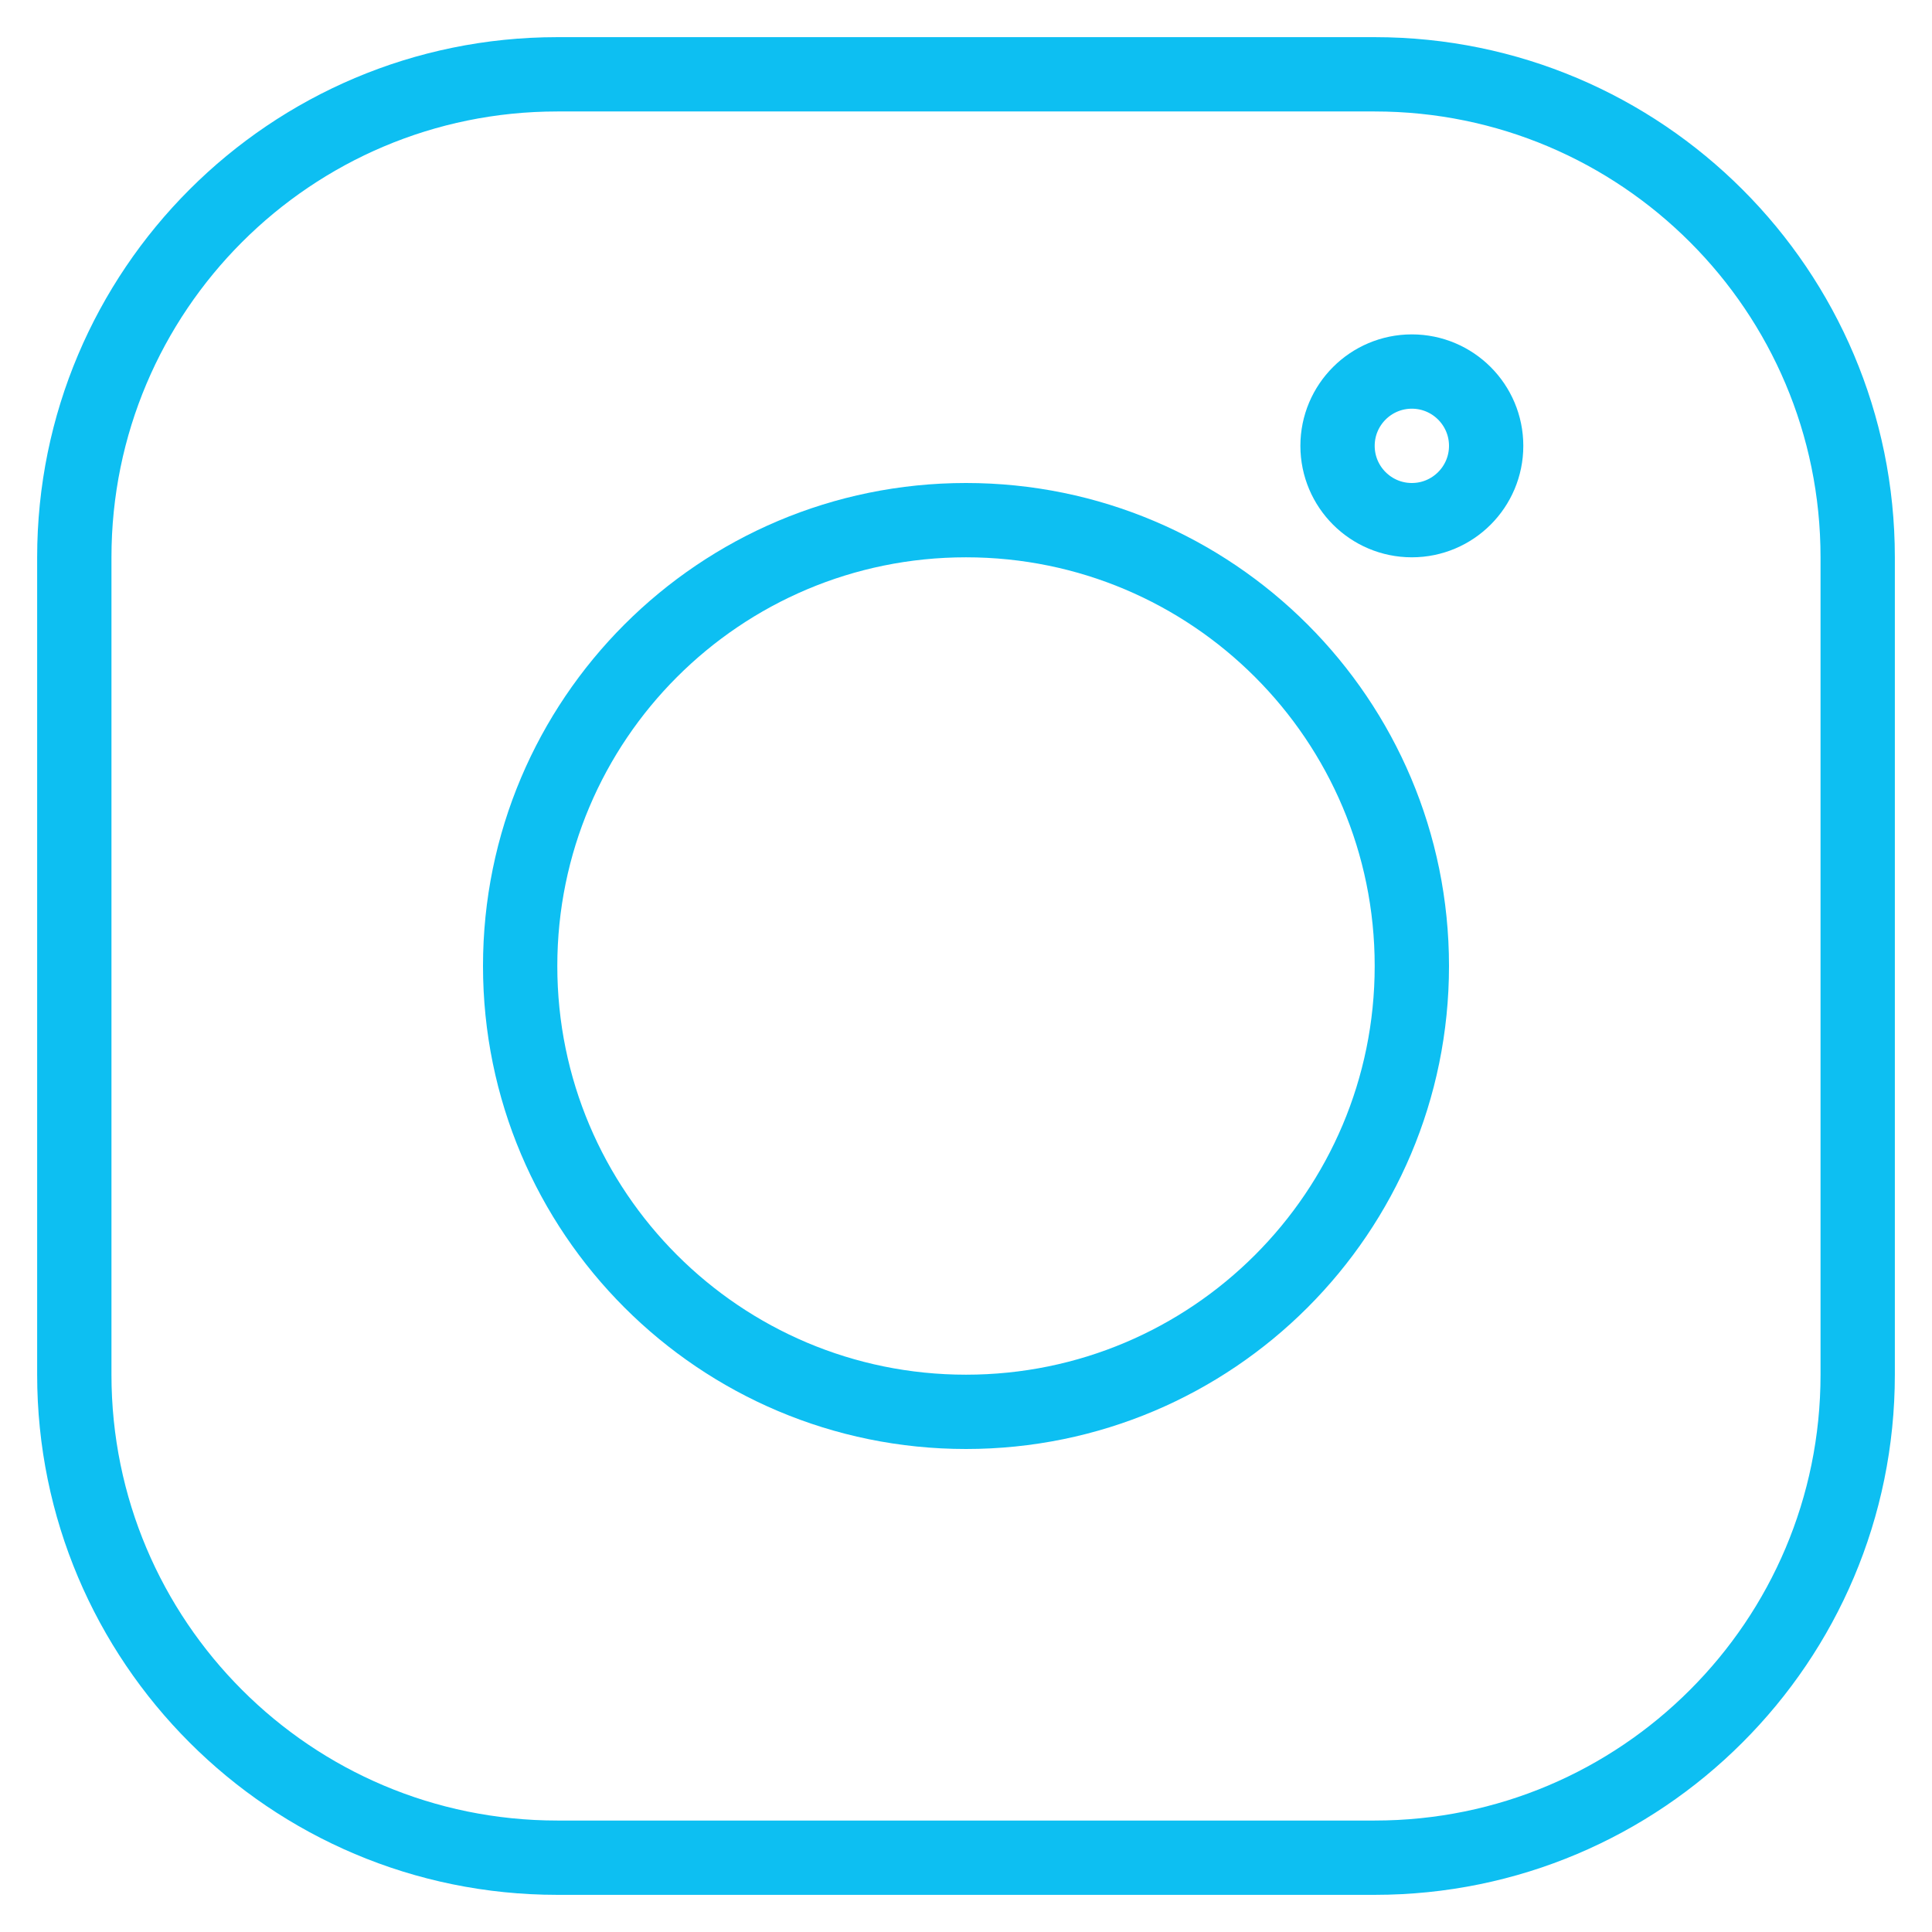 <svg width="26" height="26" viewBox="0 0 26 26" fill="none" xmlns="http://www.w3.org/2000/svg">
<path fill-rule="evenodd" clip-rule="evenodd" d="M18.5 1C20.295 1 21.92 1.728 23.096 2.904C24.273 4.08 25 5.705 25 7.5V18.5C25 20.295 24.273 21.92 23.096 23.096C21.92 24.273 20.295 25 18.5 25H7.5C5.705 25 4.08 24.273 2.904 23.096C1.728 21.92 1 20.295 1 18.5V7.5C1 5.705 1.728 4.08 2.904 2.904C4.08 1.728 5.705 1 7.5 1H18.5Z" stroke="#0DBFF2"/>
<path d="M13 19C16.314 19 19 16.314 19 13C19 9.686 16.314 7 13 7C9.686 7 7 9.686 7 13C7 16.314 9.686 19 13 19Z" stroke="#0DBFF2"/>
<path d="M19 7C19.552 7 20 6.552 20 6C20 5.448 19.552 5 19 5C18.448 5 18 5.448 18 6C18 6.552 18.448 7 19 7Z" stroke="#0DBFF2"/>
</svg>
